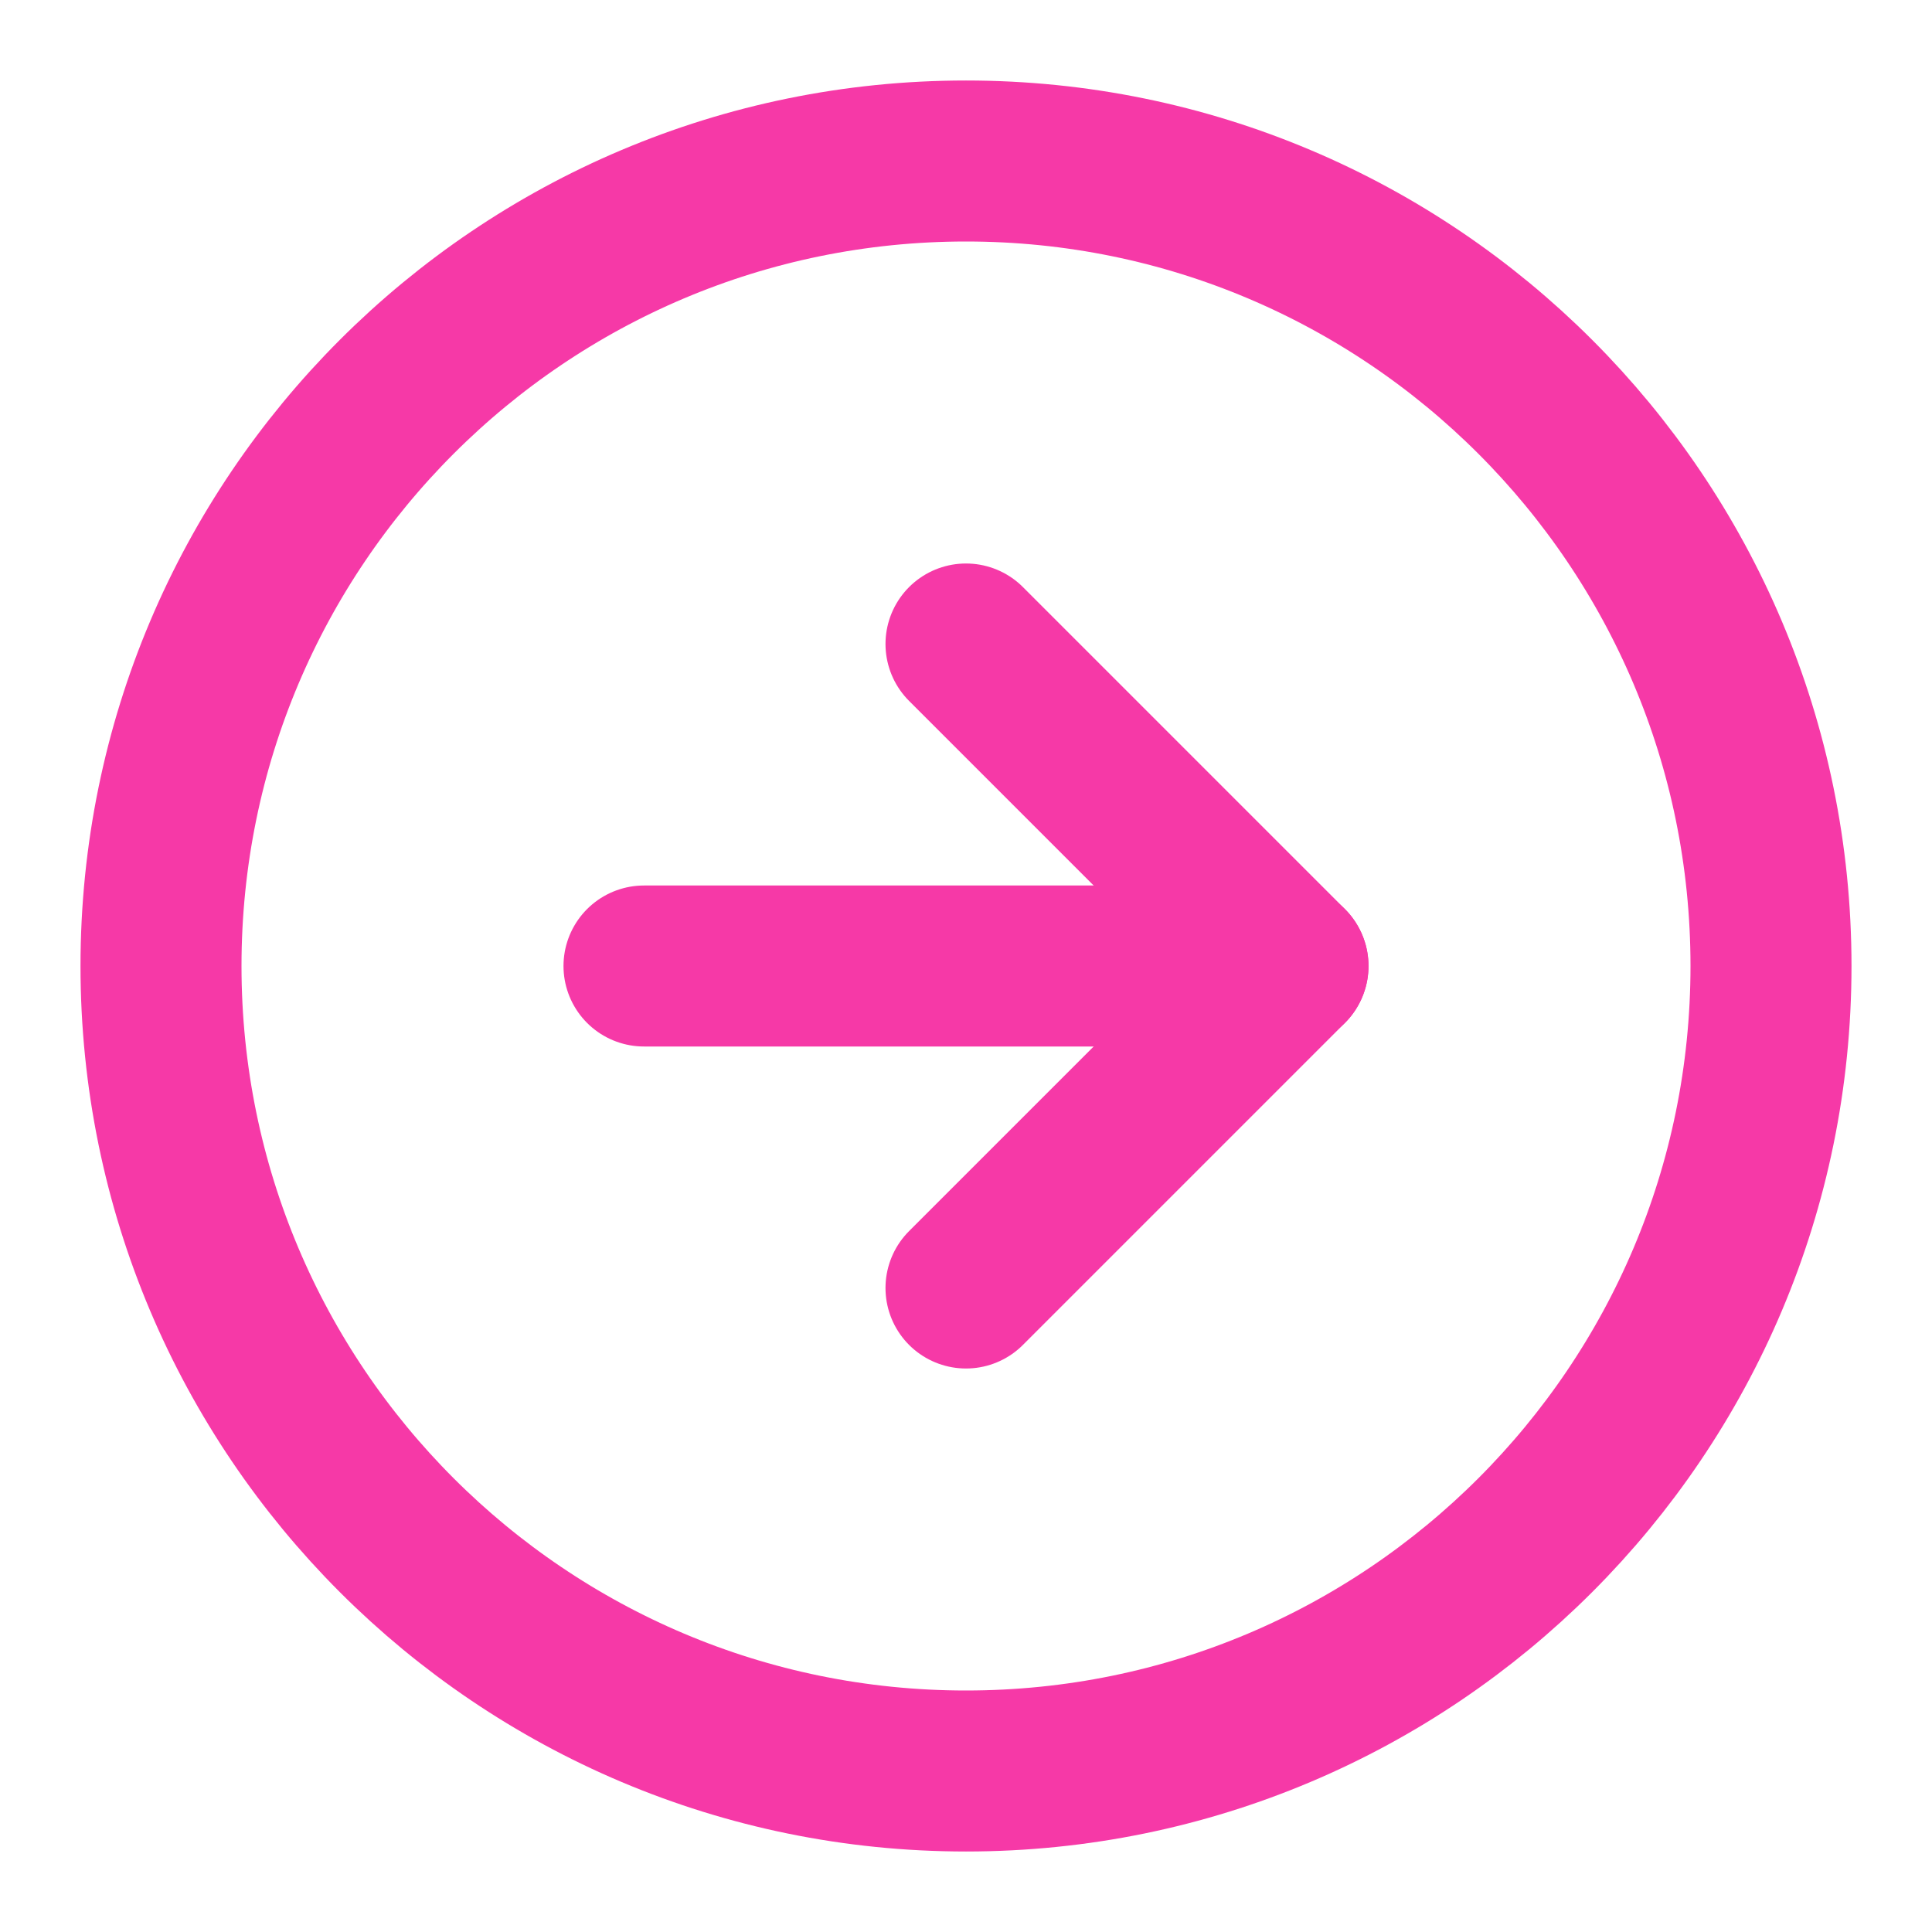 <svg width="24" height="24" viewBox="0 0 24 24" fill="none" xmlns="http://www.w3.org/2000/svg">
<path d="M12 22C17.523 22 22 17.523 22 12C22 6.477 17.523 2 12 2C6.477 2 2 6.477 2 12C2 17.523 6.477 22 12 22Z" stroke="#F639A7" stroke-width="2" stroke-linecap="round" stroke-linejoin="round"/>
<path d="M12 16L16 12L12 8" stroke="#F639A7" stroke-width="2" stroke-linecap="round" stroke-linejoin="round"/>
<path d="M8 12H16" stroke="#F639A7" stroke-width="2" stroke-linecap="round" stroke-linejoin="round"/>
</svg>
